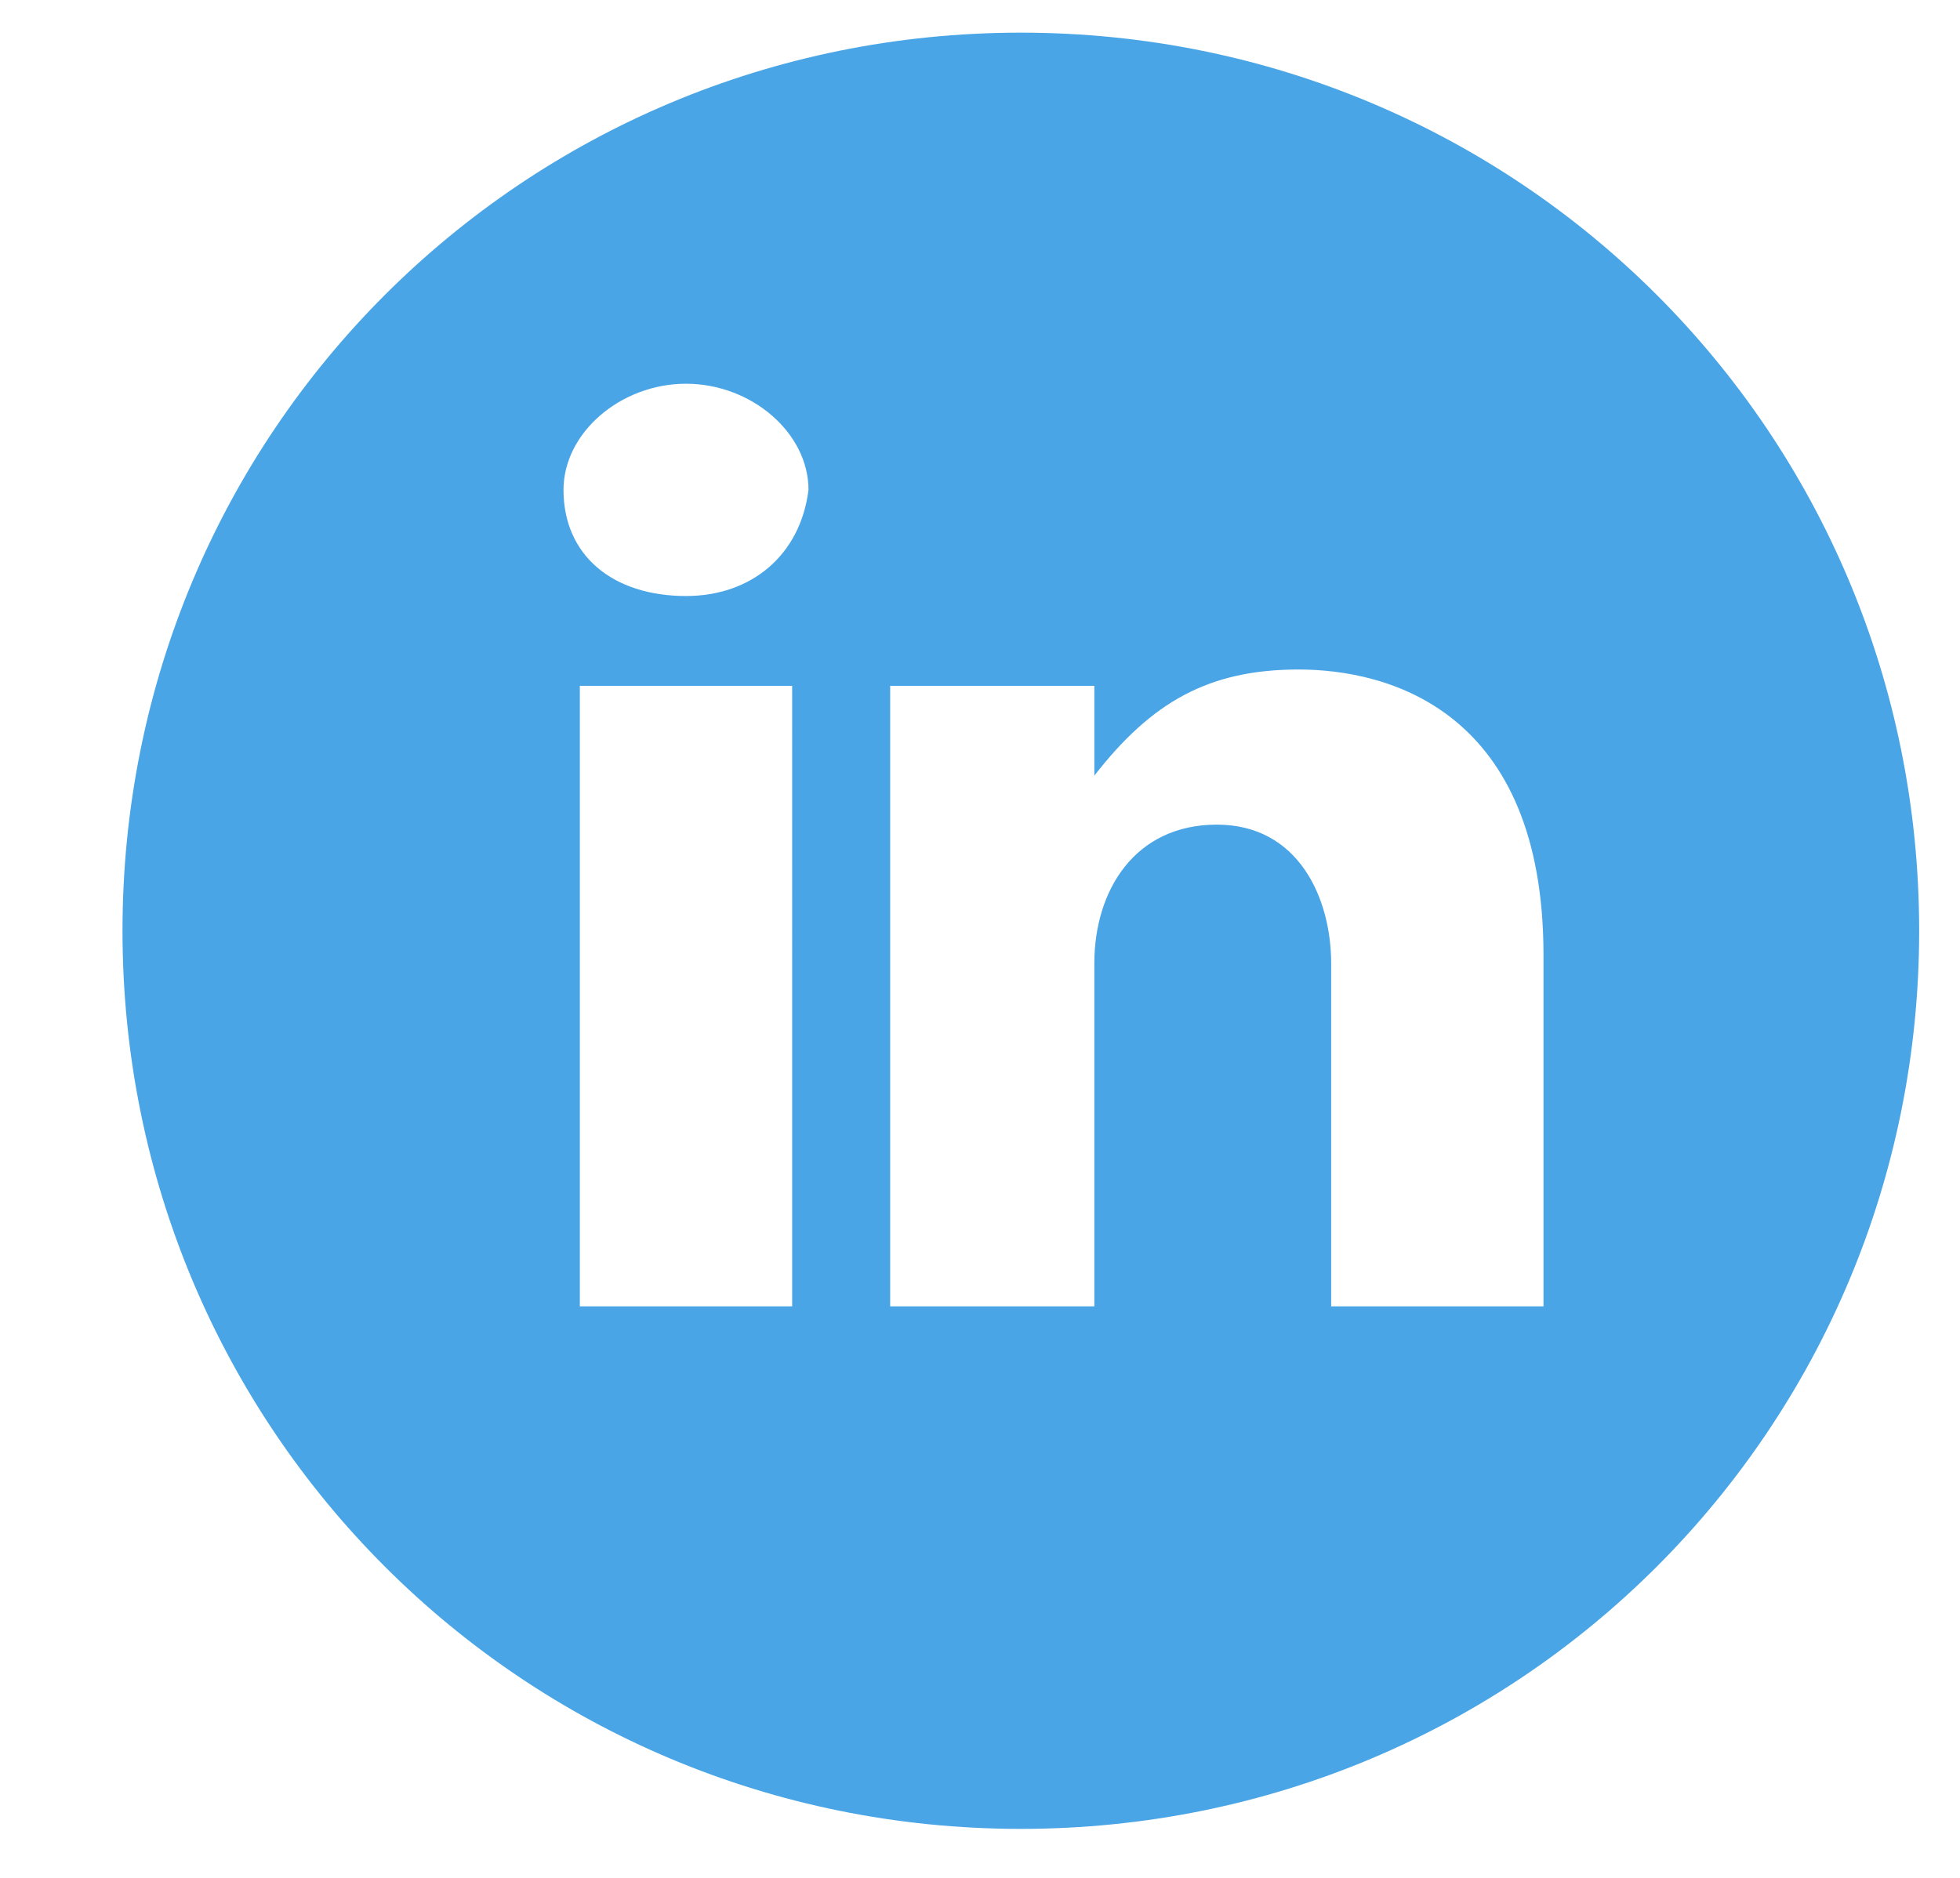 <?xml version="1.0" encoding="utf-8"?>
<!-- Generator: Adobe Illustrator 25.0.0, SVG Export Plug-In . SVG Version: 6.00 Build 0)  -->
<svg version="1.1" id="Layer_1" xmlns="http://www.w3.org/2000/svg" xmlns:xlink="http://www.w3.org/1999/xlink" x="0px" y="0px"
	 width="24px" height="23px" viewBox="0 0 23 23" xml:space="preserve">
<g id="_x30_3_x5F_Footer" fill="#49A5E6">
	<path id="icon-linkedin-copy-2" fill="#49A5E6" fill-rule="evenodd" clip-rule="evenodd" d="M18.4,16h-2.6v-4.2c0-0.8-0.4-1.7-1.4-1.7c-1,0-1.5,0.8-1.5,1.7V16h-2.5V8.4h2.5
		v1.1c0.7-0.9,1.4-1.3,2.5-1.3c1.1,0,3,0.5,3,3.5V16z M7.9,7.3C7,7.3,6.4,6.8,6.4,6c0-0.7,0.7-1.3,1.5-1.3c0.8,0,1.5,0.6,1.5,1.3
		C9.3,6.8,8.7,7.3,7.9,7.3L7.9,7.3z M6.6,16h2.6V8.4H6.6V16z M12,0.4c-6.1,0-11,4.9-11,11s4.9,11,11,11s11-4.9,11-11
		S18.1,0.4,12,0.4L12,0.4z"/>
</g>
</svg>
